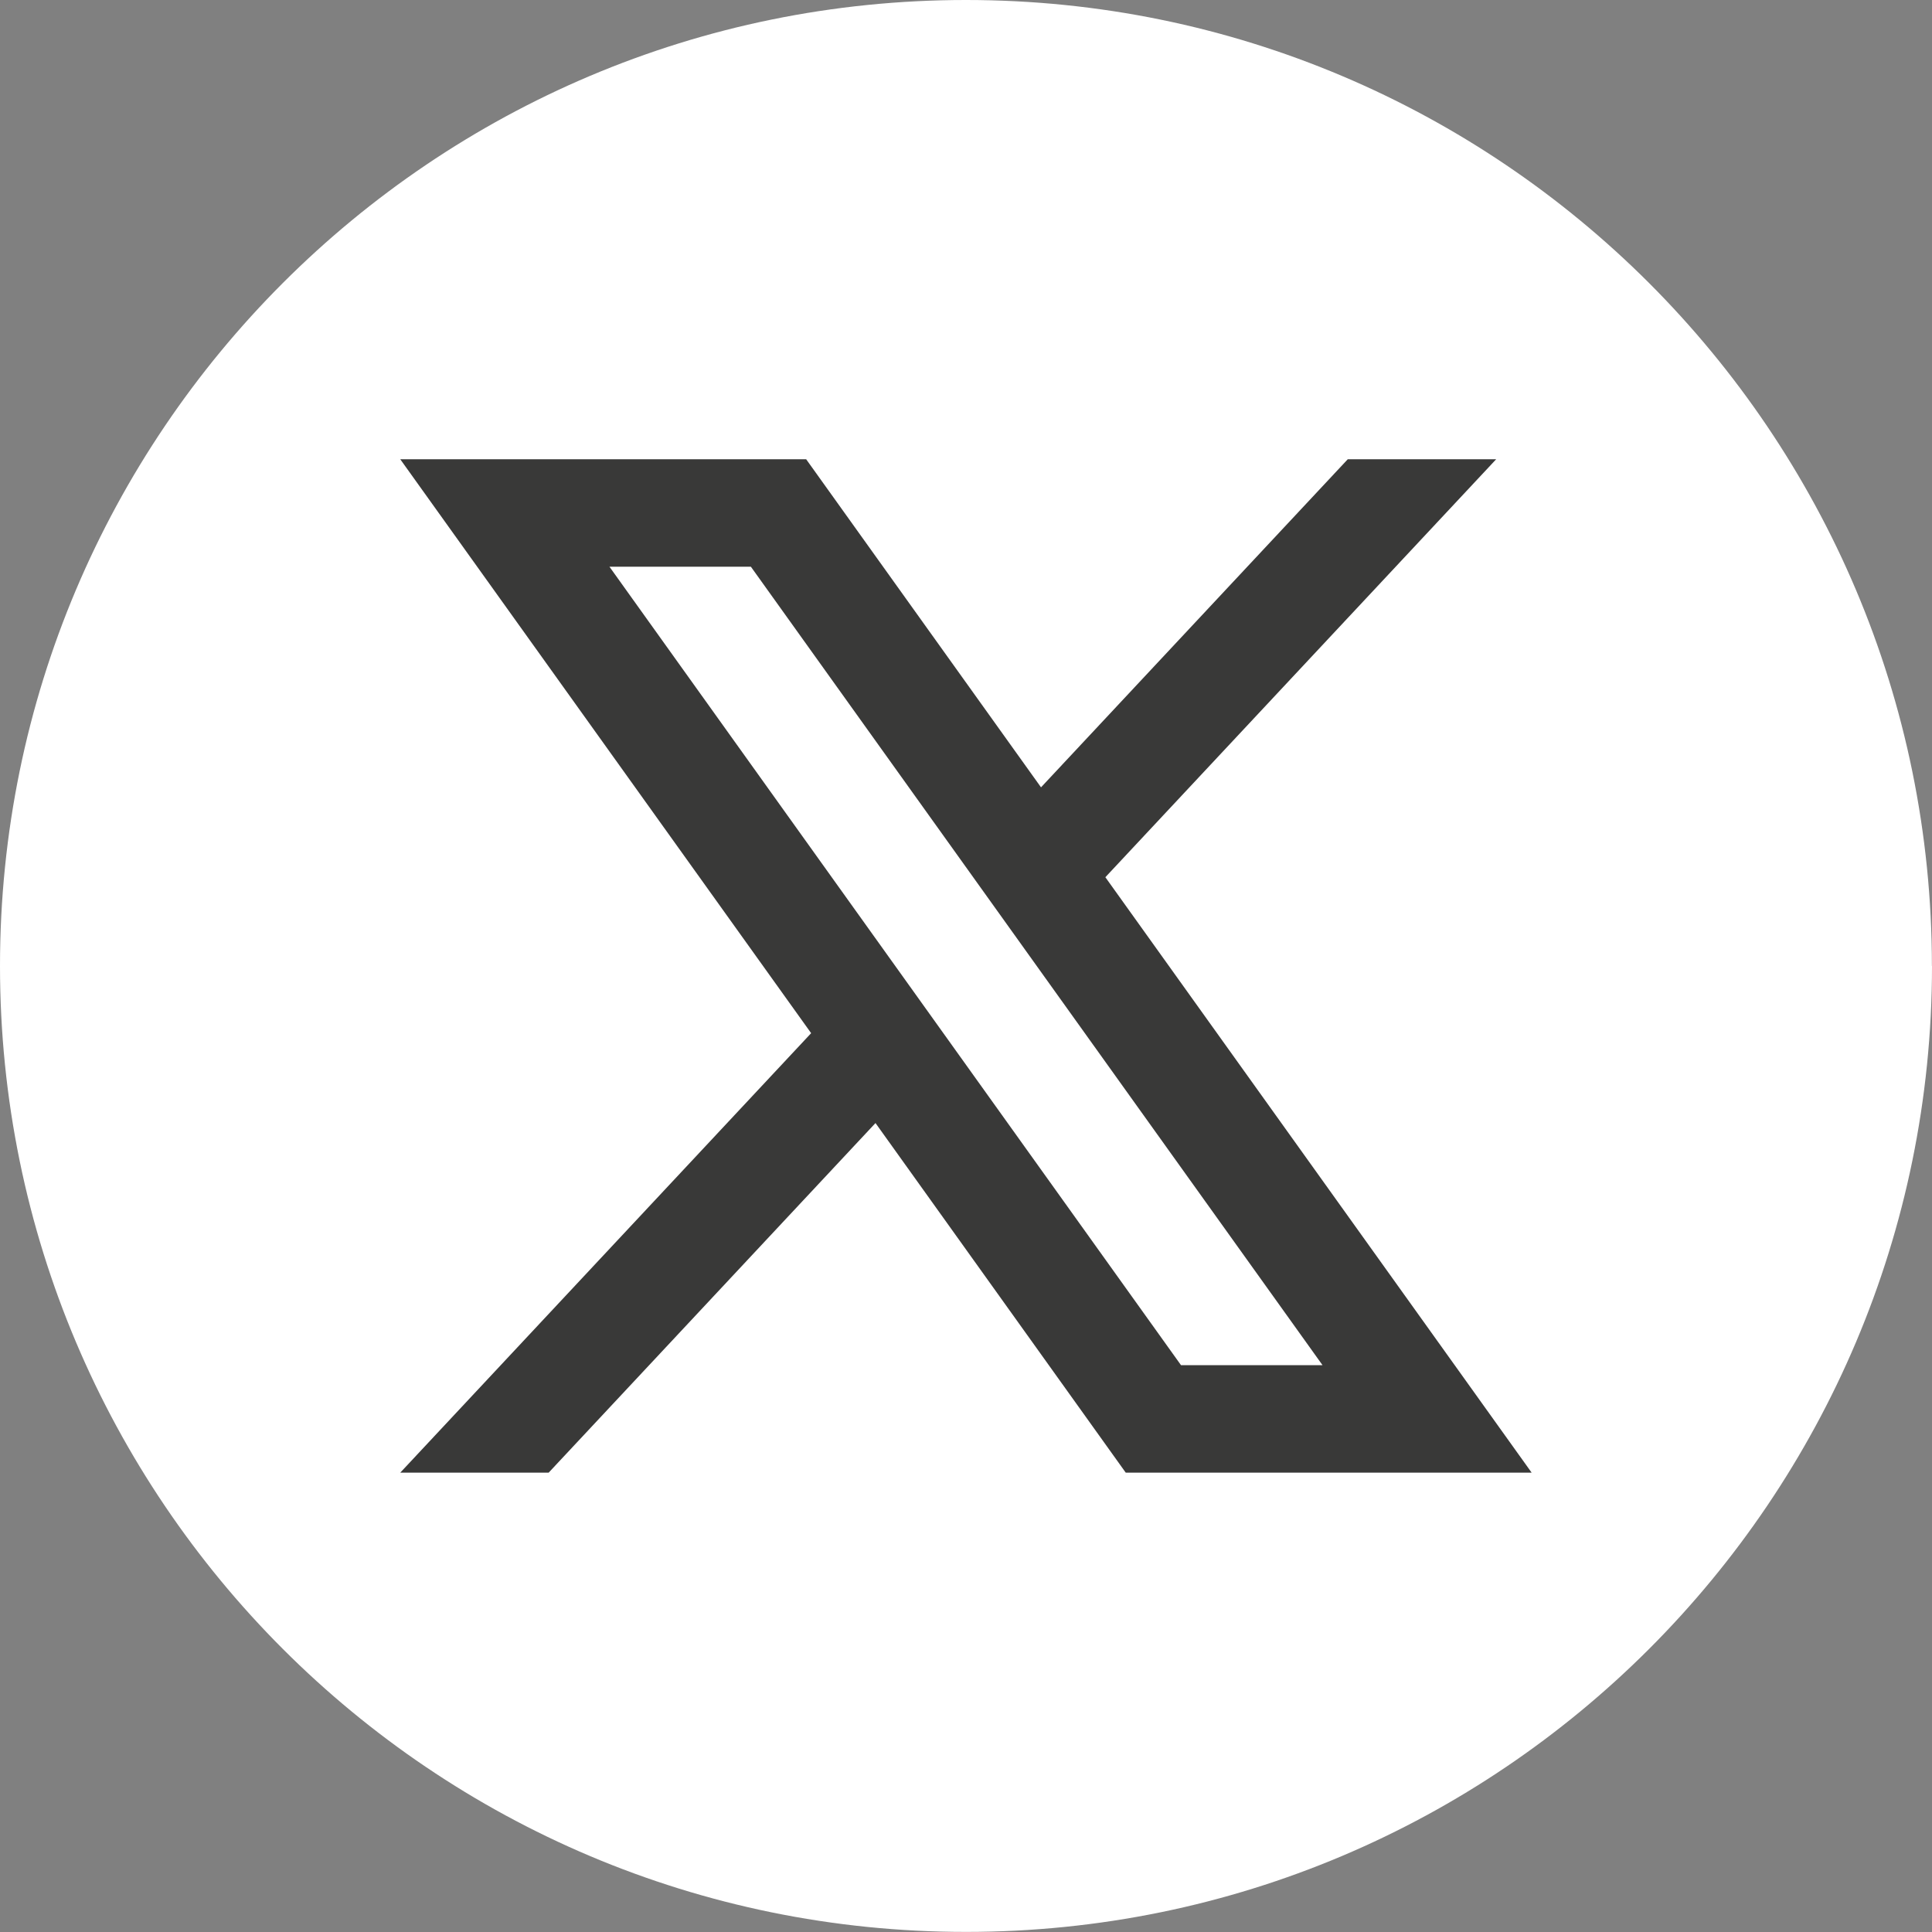<?xml version="1.0" encoding="UTF-8"?><svg id="Capa_2" xmlns="http://www.w3.org/2000/svg" viewBox="0 0 202.05 202.05"><rect x="0" y="0" width="202.05" height="202.05" fill="#808080" stroke="none"/><defs><style>.cls-1{fill:#393938;}.cls-1,.cls-2{stroke-width:0px;}.cls-2{fill:#fff;}</style></defs><g id="Capa_1-2"><path class="cls-2" d="m202.05,101.02c0,55.79-45.23,101.02-101.02,101.02h0C45.23,202.05,0,156.82,0,101.02h0C0,45.23,45.23,0,101.02,0h0c55.79,0,101.02,45.23,101.02,101.02h0Z"/><path class="cls-1" d="m115.6,91.74l40.87-43.71h-15.52l-32.08,34.31-24.56-34.31h-42.45l42.97,60.02-42.97,45.96h15.52l34.18-36.56,26.17,36.56h42.45l-44.58-62.27Zm-51.87-32.47h14.8l59.78,83.5h-14.8L63.74,59.27Z"/></g></svg>